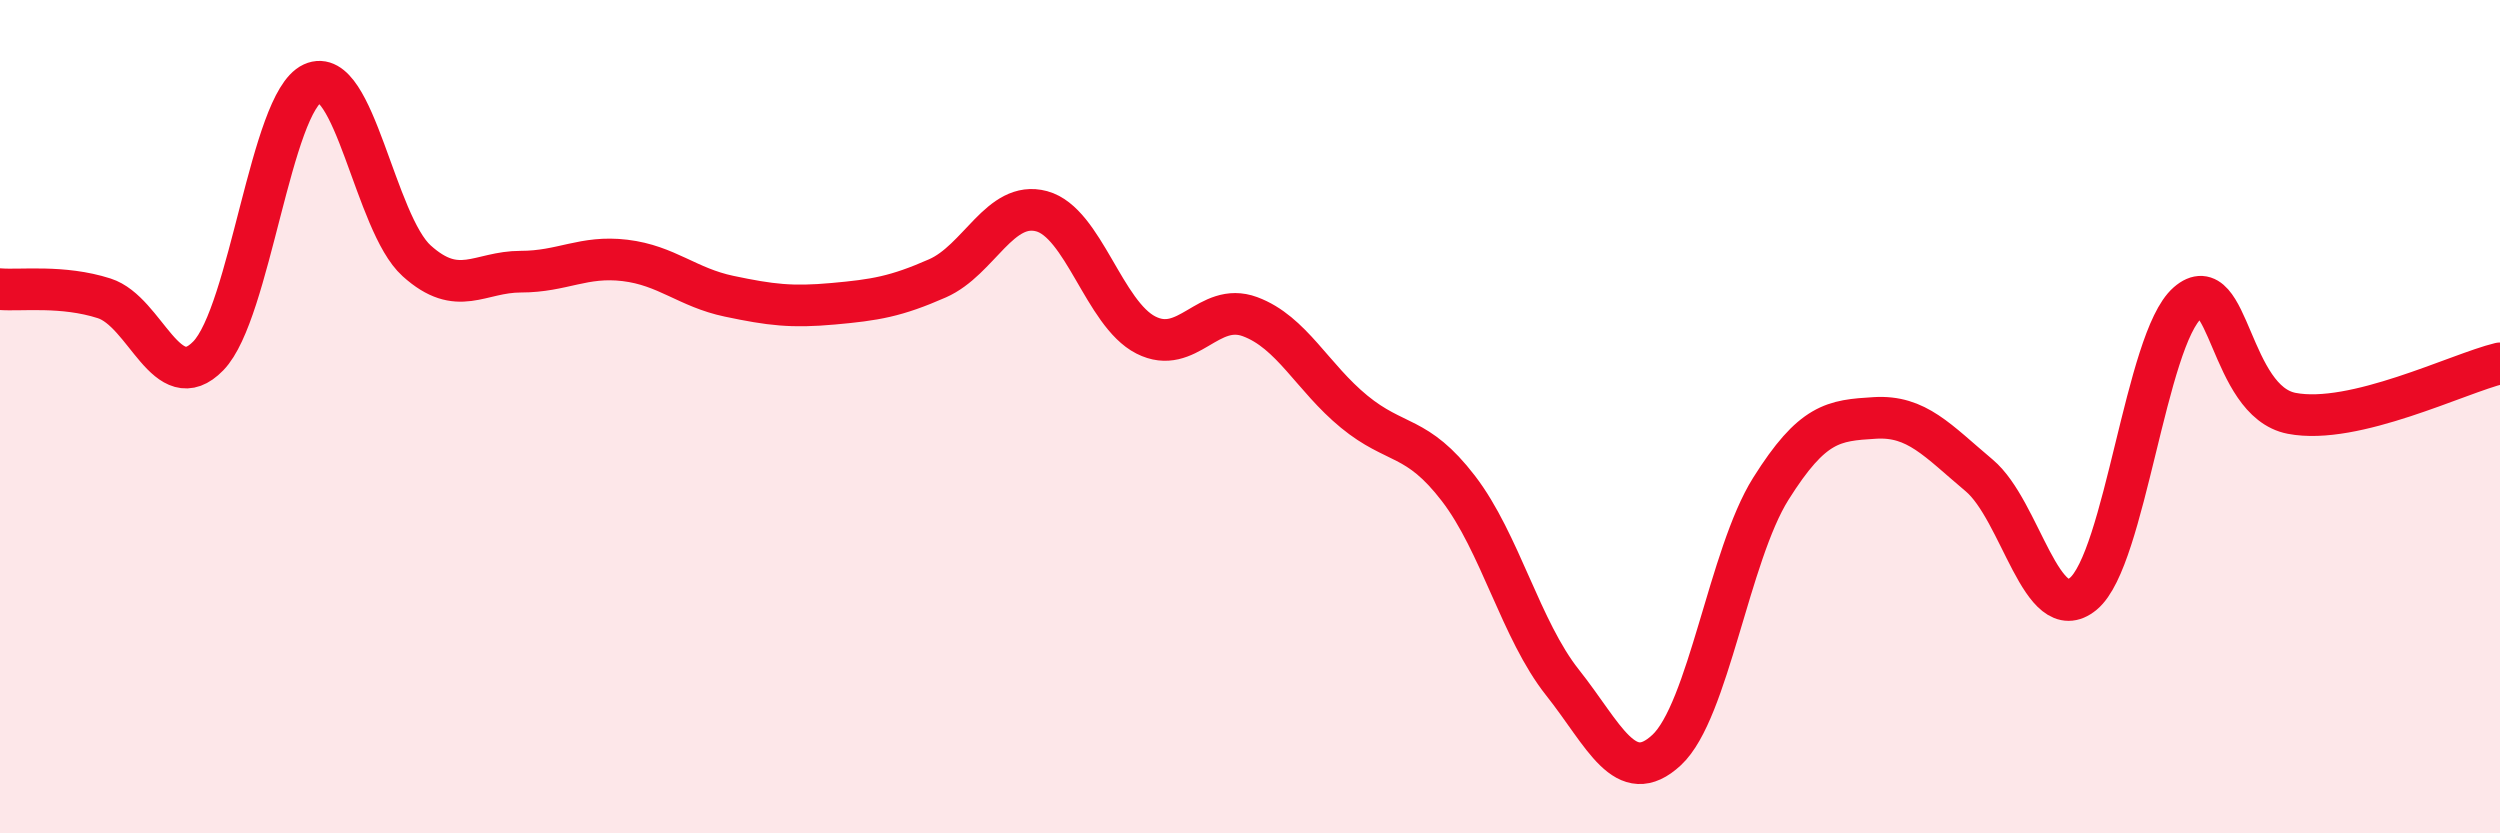 
    <svg width="60" height="20" viewBox="0 0 60 20" xmlns="http://www.w3.org/2000/svg">
      <path
        d="M 0,6.94 C 0.5,6.98 1.5,6.84 2.5,7.16 C 3.5,7.48 4,9.57 5,8.54 C 6,7.51 6.5,2.46 7.5,2 C 8.5,1.54 9,5.36 10,6.26 C 11,7.16 11.5,6.52 12.5,6.52 C 13.5,6.52 14,6.13 15,6.25 C 16,6.37 16.5,6.9 17.5,7.11 C 18.5,7.32 19,7.38 20,7.29 C 21,7.2 21.5,7.12 22.5,6.68 C 23.5,6.24 24,4.8 25,5.07 C 26,5.34 26.5,7.53 27.5,8.04 C 28.5,8.55 29,7.23 30,7.6 C 31,7.97 31.5,9.06 32.5,9.88 C 33.5,10.7 34,10.42 35,11.72 C 36,13.02 36.5,15.12 37.5,16.38 C 38.5,17.64 39,18.93 40,18 C 41,17.07 41.5,13.32 42.5,11.73 C 43.5,10.14 44,10.09 45,10.03 C 46,9.97 46.5,10.57 47.5,11.41 C 48.5,12.25 49,15.08 50,14.25 C 51,13.42 51.5,8.14 52.5,7.27 C 53.5,6.4 53.5,9.63 55,9.92 C 56.5,10.21 59,8.96 60,8.72L60 20L0 20Z"
        fill="#EB0A25"
        opacity="0.1"
        stroke-linecap="round"
        stroke-linejoin="round"
      />
      <path
        d="M 0,6.94 C 0.5,6.98 1.5,6.84 2.5,7.16 C 3.5,7.48 4,9.57 5,8.54 C 6,7.51 6.5,2.46 7.5,2 C 8.5,1.54 9,5.36 10,6.26 C 11,7.16 11.5,6.52 12.5,6.52 C 13.5,6.52 14,6.13 15,6.25 C 16,6.37 16.5,6.9 17.5,7.11 C 18.5,7.32 19,7.38 20,7.29 C 21,7.2 21.5,7.12 22.5,6.68 C 23.5,6.24 24,4.8 25,5.07 C 26,5.34 26.5,7.53 27.5,8.04 C 28.5,8.55 29,7.23 30,7.6 C 31,7.97 31.5,9.06 32.5,9.88 C 33.5,10.7 34,10.42 35,11.72 C 36,13.02 36.5,15.12 37.5,16.38 C 38.5,17.64 39,18.93 40,18 C 41,17.07 41.5,13.32 42.5,11.73 C 43.5,10.14 44,10.09 45,10.03 C 46,9.97 46.5,10.57 47.5,11.41 C 48.5,12.25 49,15.08 50,14.25 C 51,13.42 51.5,8.14 52.5,7.27 C 53.5,6.4 53.5,9.63 55,9.92 C 56.5,10.21 59,8.96 60,8.72"
        stroke="#EB0A25"
        stroke-width="1"
        fill="none"
        stroke-linecap="round"
        stroke-linejoin="round"
      />
    </svg>
  